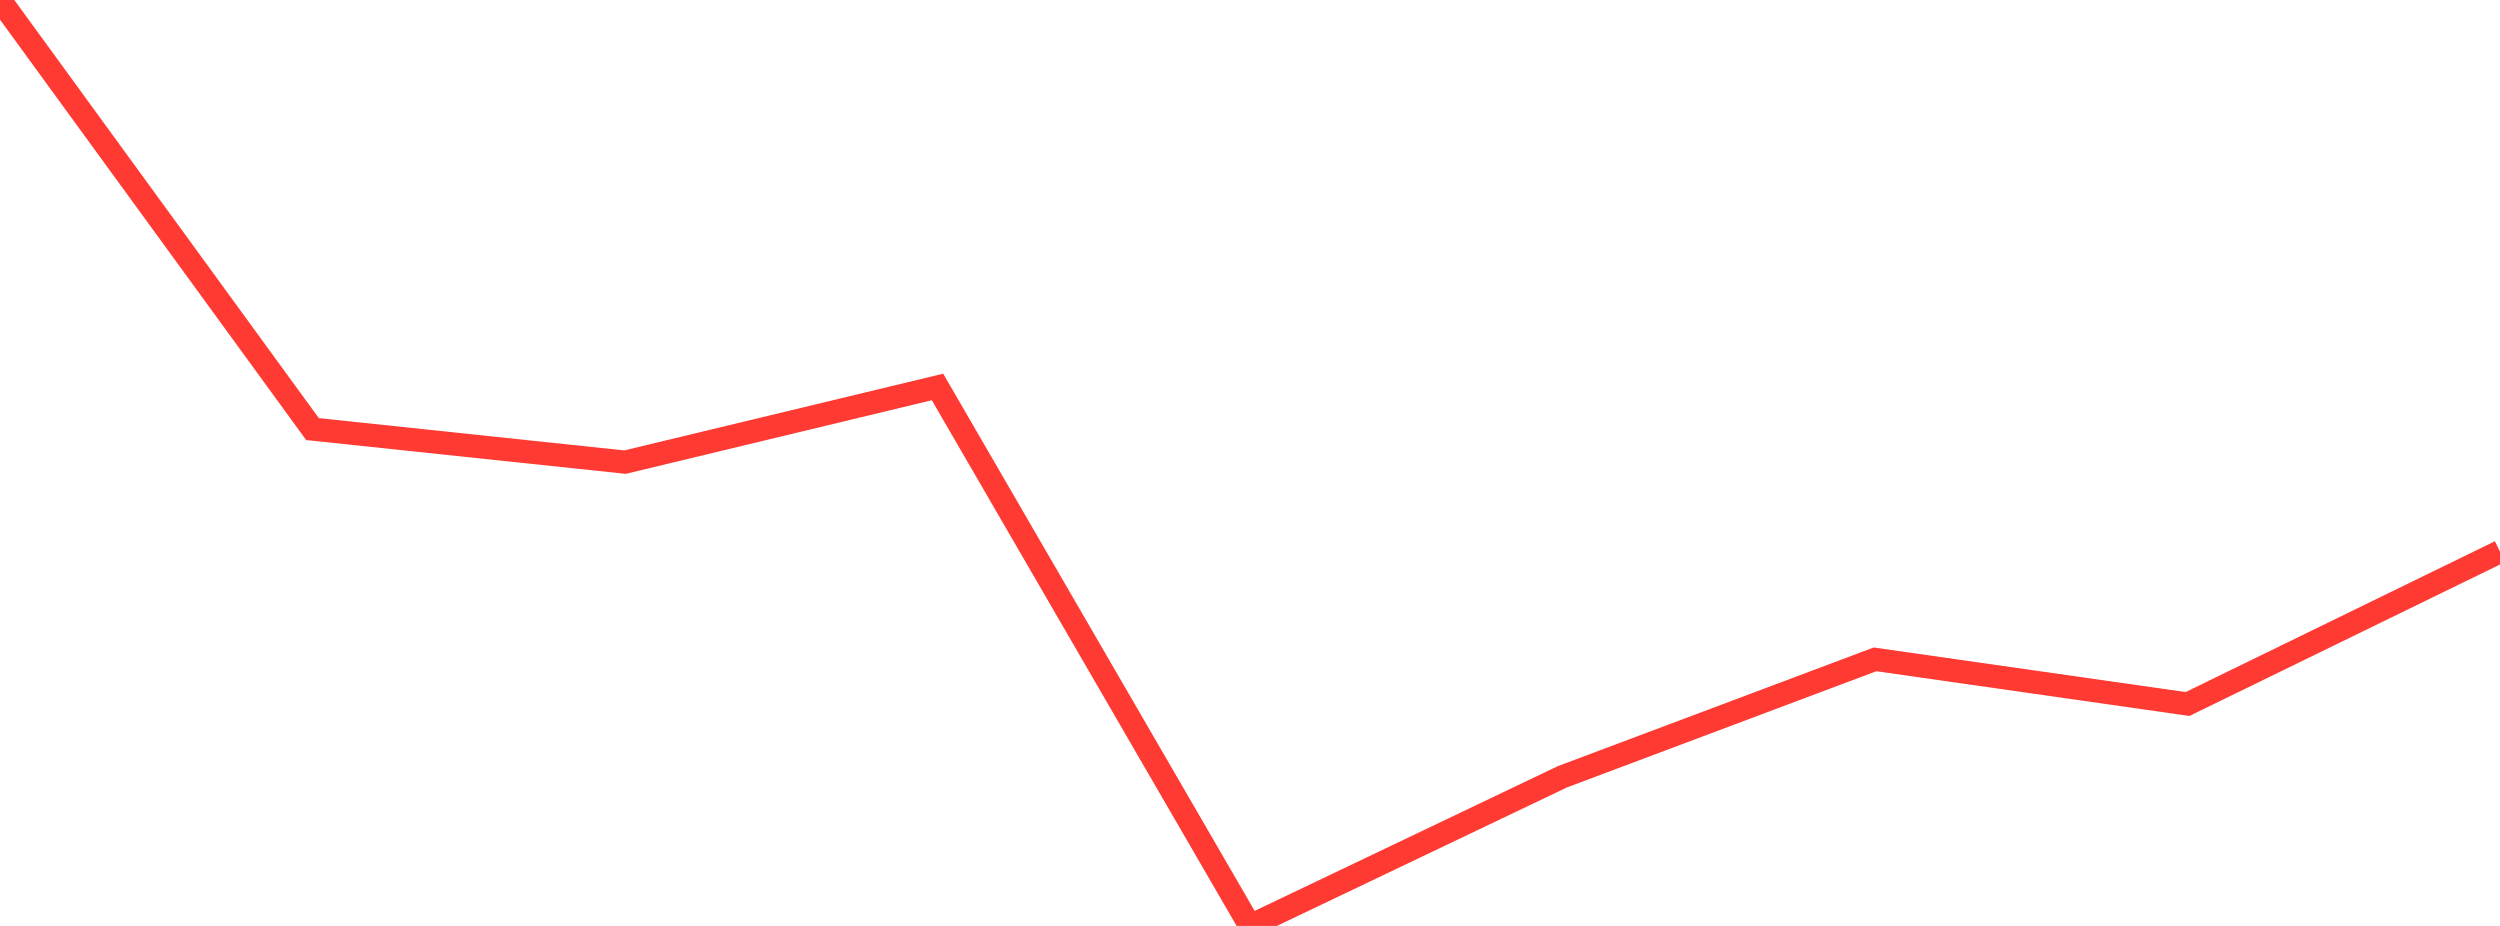<?xml version="1.0" standalone="no"?>
<!DOCTYPE svg PUBLIC "-//W3C//DTD SVG 1.1//EN" "http://www.w3.org/Graphics/SVG/1.1/DTD/svg11.dtd">

<svg width="135" height="50" viewBox="0 0 135 50" preserveAspectRatio="none" 
  xmlns="http://www.w3.org/2000/svg"
  xmlns:xlink="http://www.w3.org/1999/xlink">


<polyline points="0.0, 0.0 16.875, 23.171 33.75, 24.955 50.625, 20.896 67.5, 50.0 84.375, 41.944 101.25, 35.605 118.125, 38.017 135.0, 29.788" fill="none" stroke="#ff3a33" stroke-width="1.25"/>

</svg>